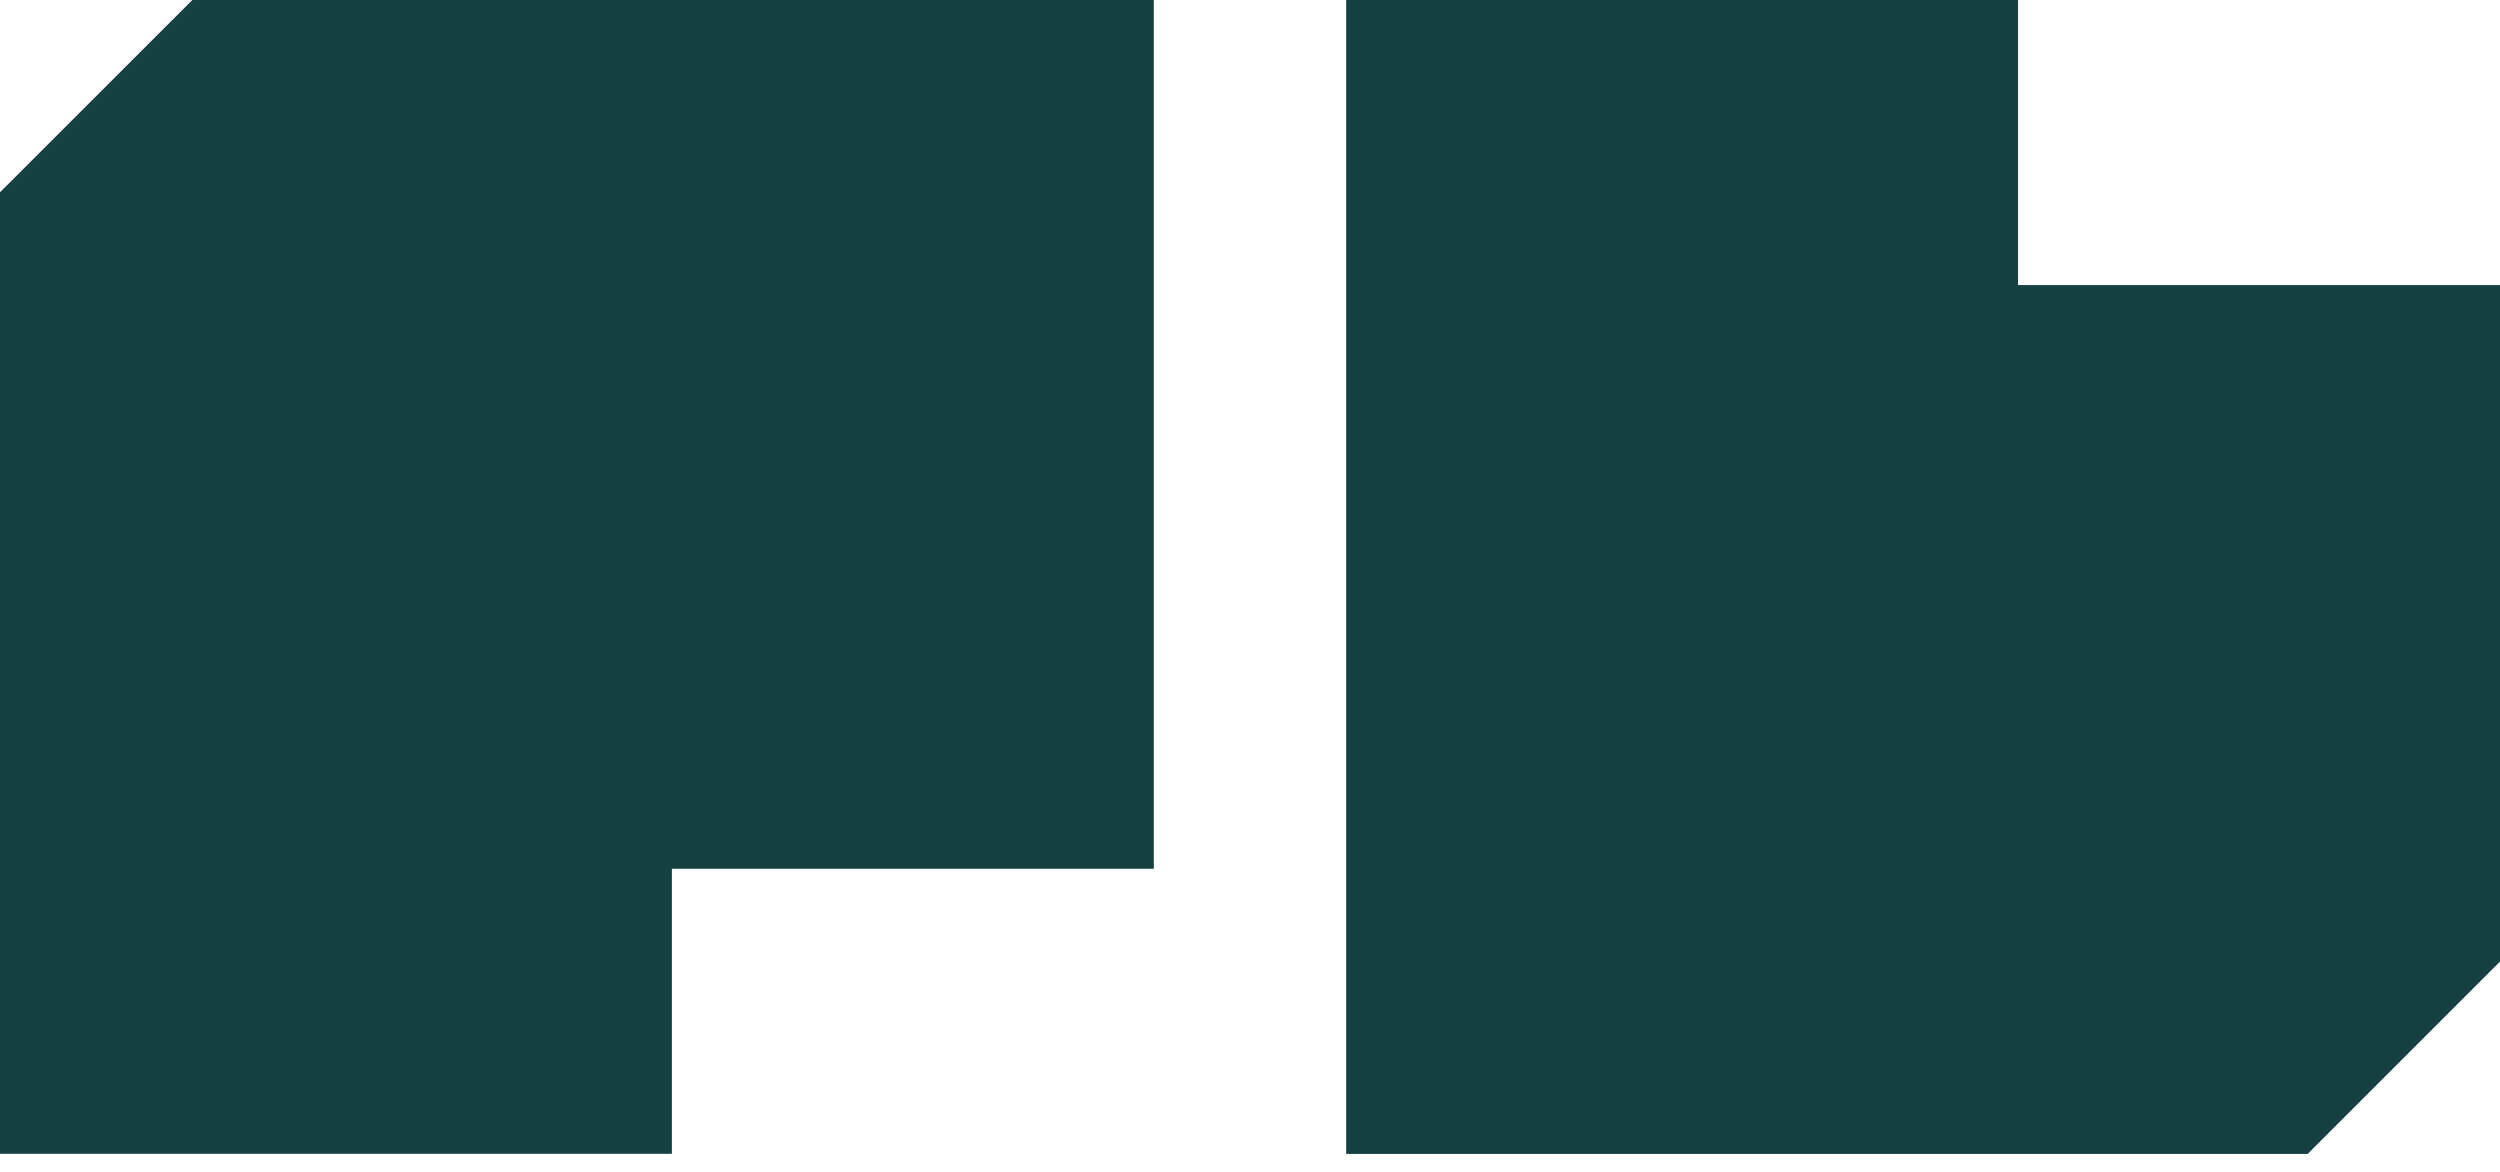<svg xmlns="http://www.w3.org/2000/svg" width="32" height="15" fill="none" viewBox="0 0 32 15">
  <path d="M17.231 0h8.6v3.649H32v8.659l-2.462 2.462H17.231V0ZM0 14.769h8.6v-3.649h6.169V0H2.462L0 2.461V14.769Z"/>
  <style>
    svg { fill: #154142; }

    @media (prefers-color-scheme: dark) {
      svg { fill: #FFF; }
    }
  </style>
</svg>